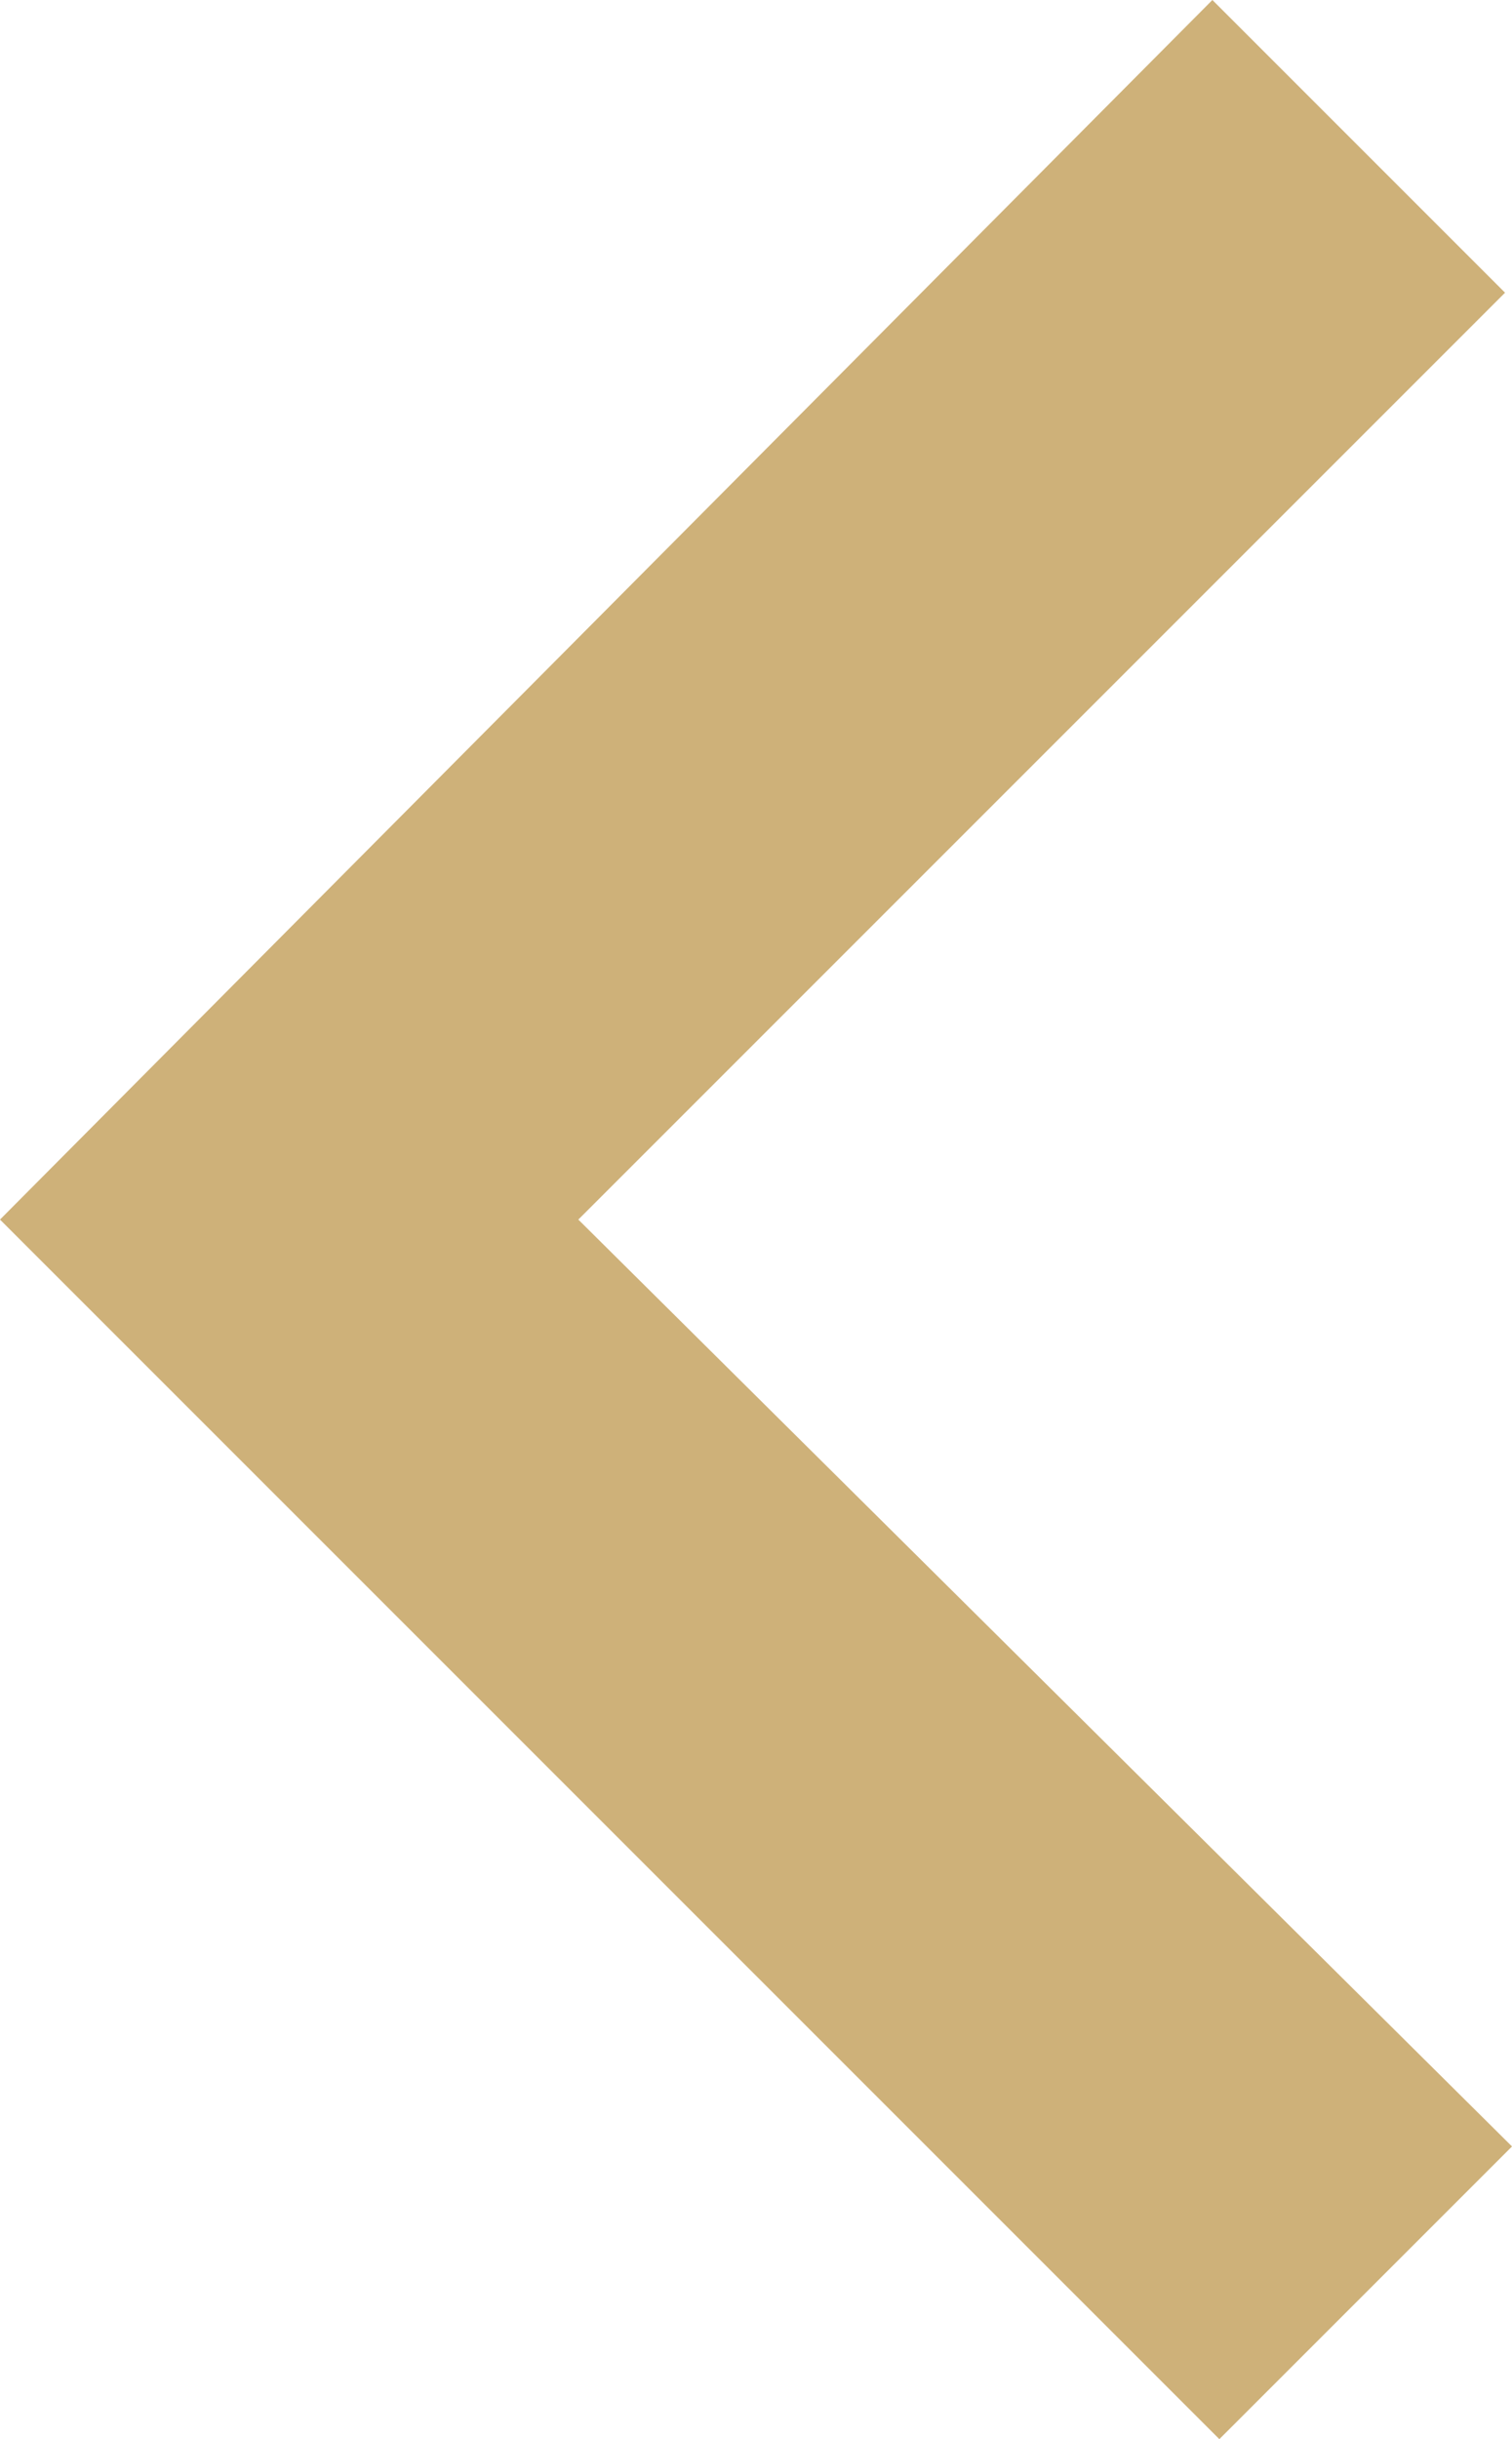 <?xml version="1.0" encoding="utf-8"?>
<!-- Generator: Adobe Illustrator 25.4.1, SVG Export Plug-In . SVG Version: 6.00 Build 0)  -->
<svg version="1.1" id="logo02.png" xmlns="http://www.w3.org/2000/svg" xmlns:xlink="http://www.w3.org/1999/xlink" x="0px" y="0px"
	 viewBox="0 0 21.7 35" style="enable-background:new 0 0 21.7 35;" xml:space="preserve">
<style type="text/css">
	.st0{fill:#CEB179;}
</style>
<path class="st0" d="M0,17.5l4.2,4.2l0,0L17.5,35l4.2-4.2L8.3,17.5L21.6,4.2L17.4,0L0,17.5z"/>
</svg>
